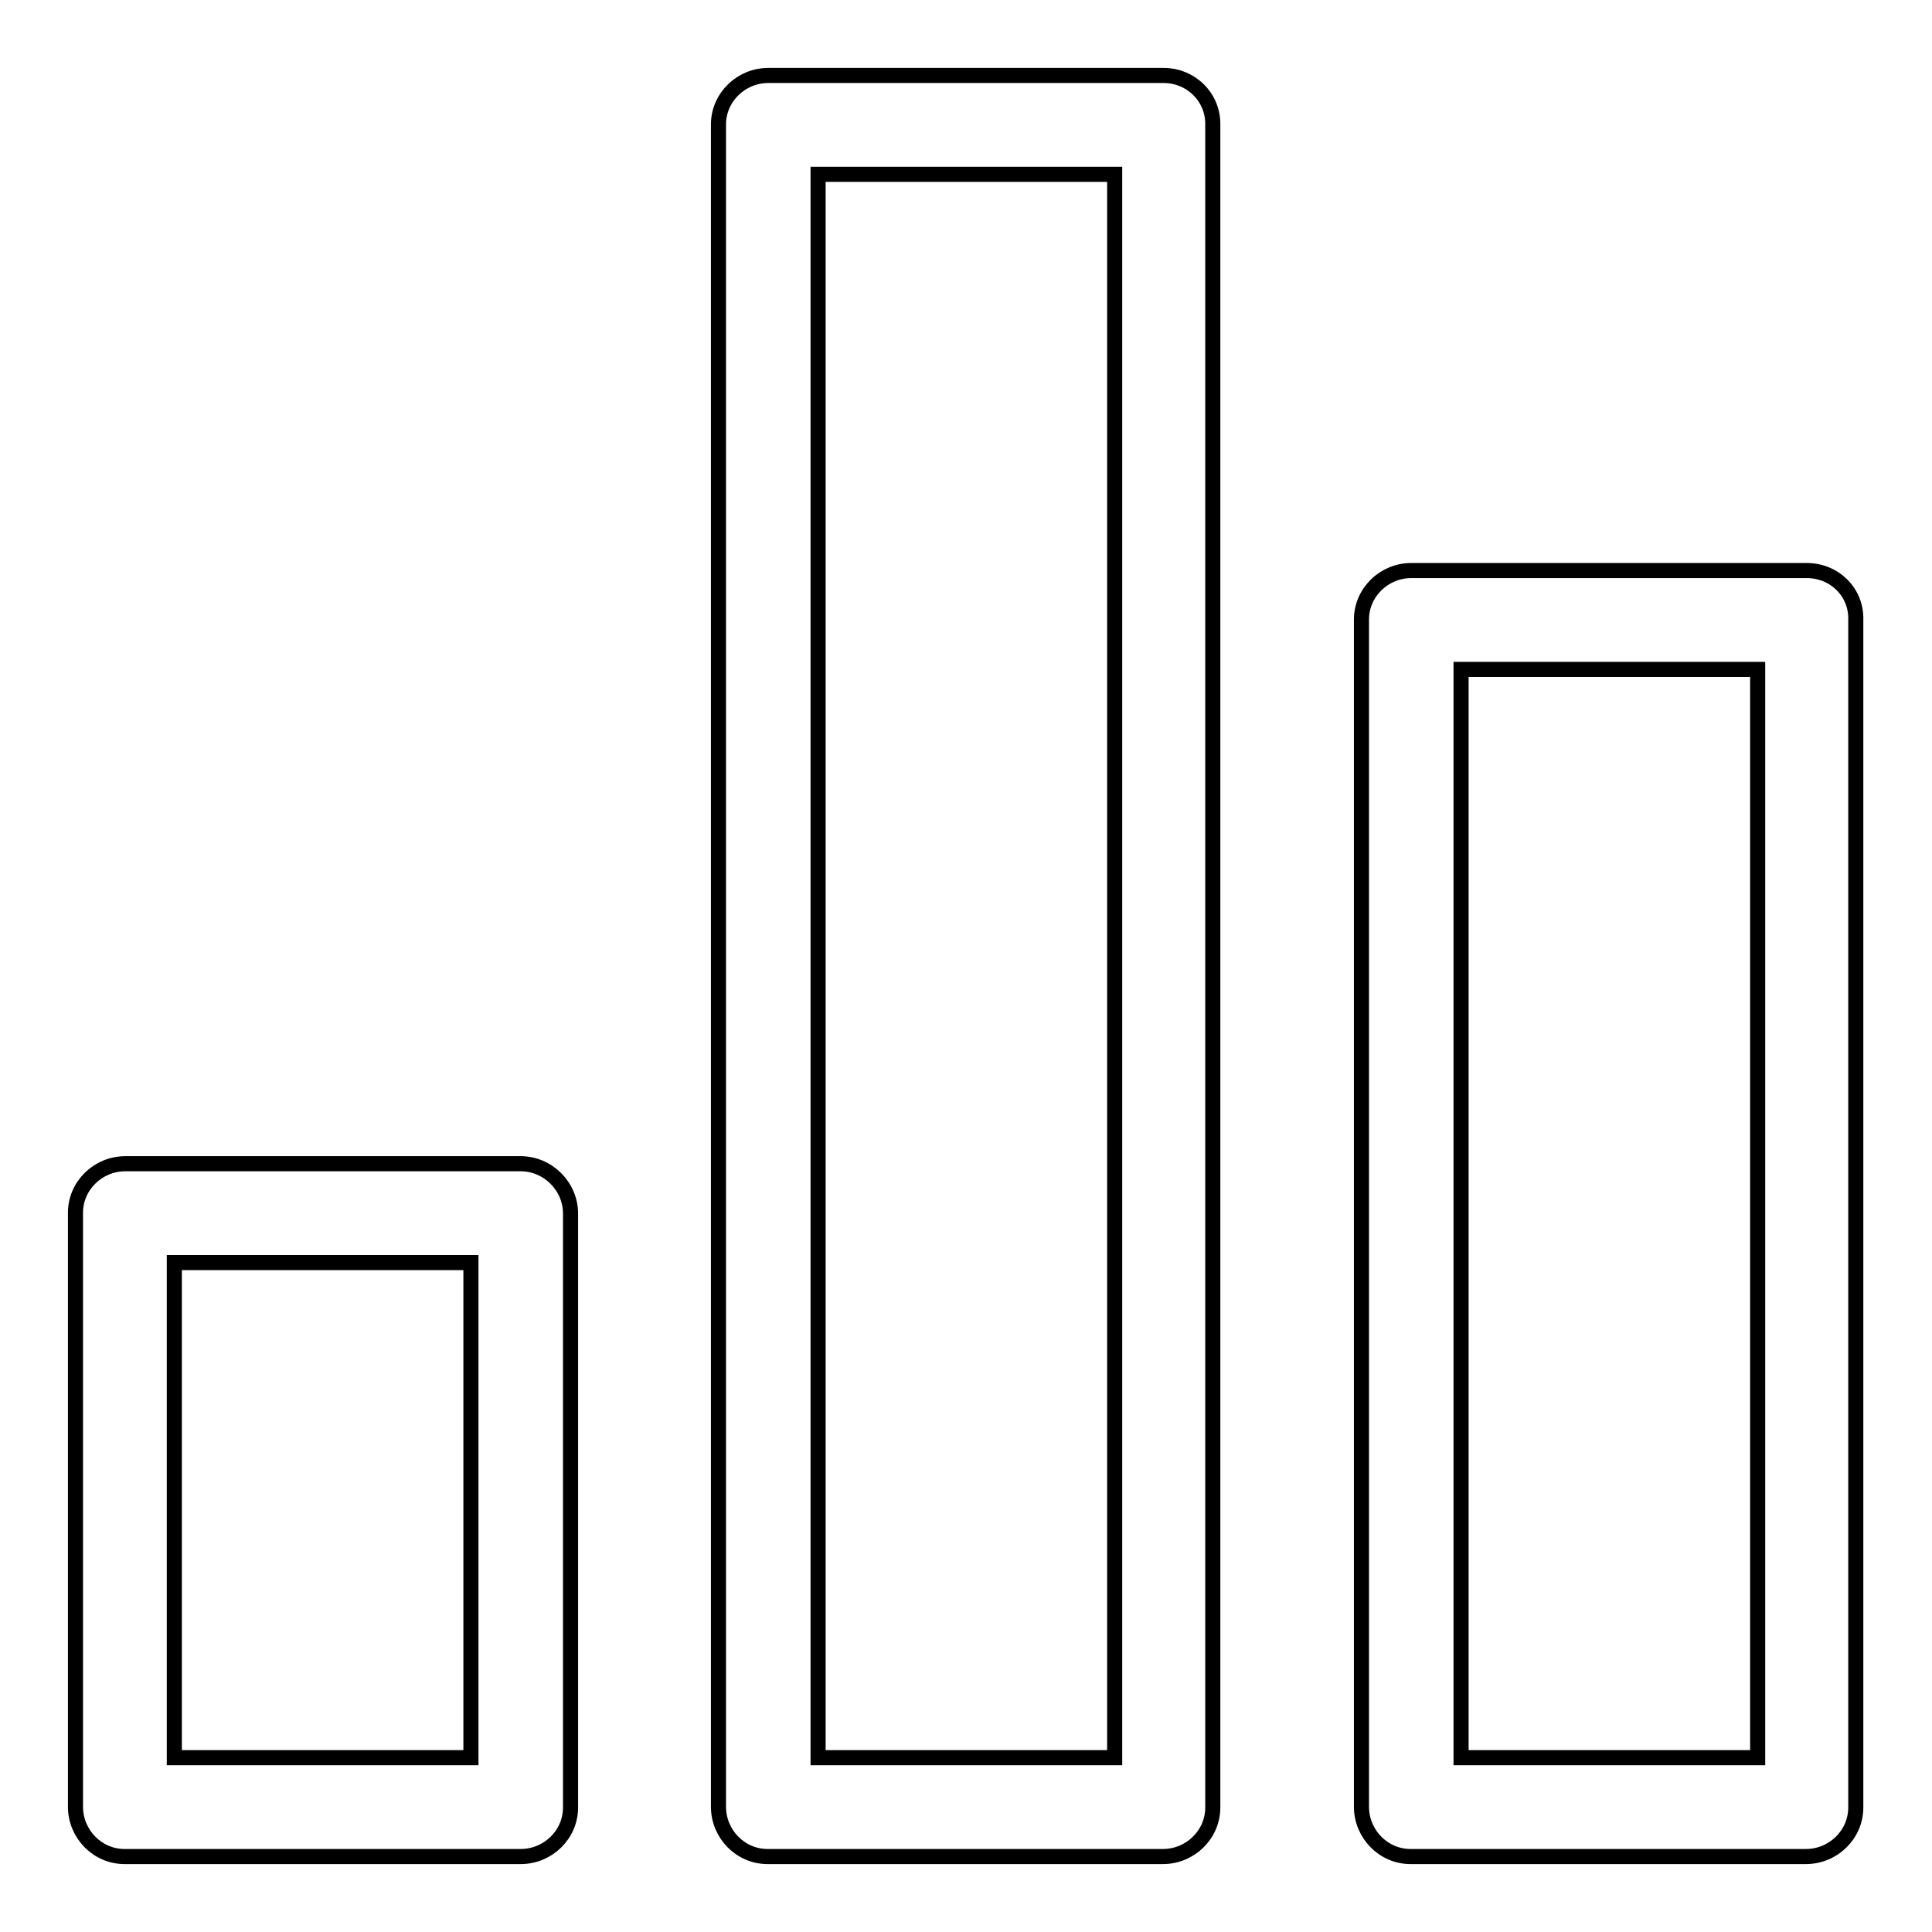 <?xml version="1.0" encoding="utf-8"?>
<!-- Svg Vector Icons : http://www.onlinewebfonts.com/icon -->
<!DOCTYPE svg PUBLIC "-//W3C//DTD SVG 1.1//EN" "http://www.w3.org/Graphics/SVG/1.1/DTD/svg11.dtd">
<svg version="1.1" xmlns="http://www.w3.org/2000/svg" xmlns:xlink="http://www.w3.org/1999/xlink" x="0px" y="0px" viewBox="0 0 256 256" enable-background="new 0 0 256 256" xml:space="preserve">
<g> <path stroke-width="2" fill-opacity="0" stroke="#000000"  d="M69,154.2H16.6c-3.6,0-6.6,2.9-6.6,6.5c0,0,0,0,0,0v78.7c0,3.6,2.9,6.6,6.5,6.6c0,0,0,0,0,0H69 c3.6,0,6.6-2.9,6.6-6.5c0,0,0,0,0,0v-78.7C75.6,157.2,72.6,154.2,69,154.2C69,154.2,69,154.2,69,154.2z M62.4,232.9H23.1v-65.6 h39.3V232.9z M239.4,75.6H187c-3.6,0-6.6,2.9-6.6,6.5c0,0,0,0,0,0v157.3c0,3.6,2.9,6.6,6.5,6.6c0,0,0,0,0,0h52.4 c3.6,0,6.6-2.9,6.6-6.5c0,0,0,0,0,0V82.1C246,78.5,243.1,75.6,239.4,75.6C239.5,75.6,239.4,75.6,239.4,75.6z M232.9,232.9h-39.3 V88.7h39.3V232.9z M154.2,10h-52.4c-3.6,0-6.6,2.9-6.6,6.5c0,0,0,0,0,0v222.9c0,3.6,2.9,6.6,6.5,6.6c0,0,0,0,0,0h52.4 c3.6,0,6.6-2.9,6.6-6.5c0,0,0,0,0,0V16.6C160.8,12.9,157.8,10,154.2,10C154.2,10,154.2,10,154.2,10z M147.7,232.9h-39.3V23.1h39.3 V232.9z"/></g>
</svg>